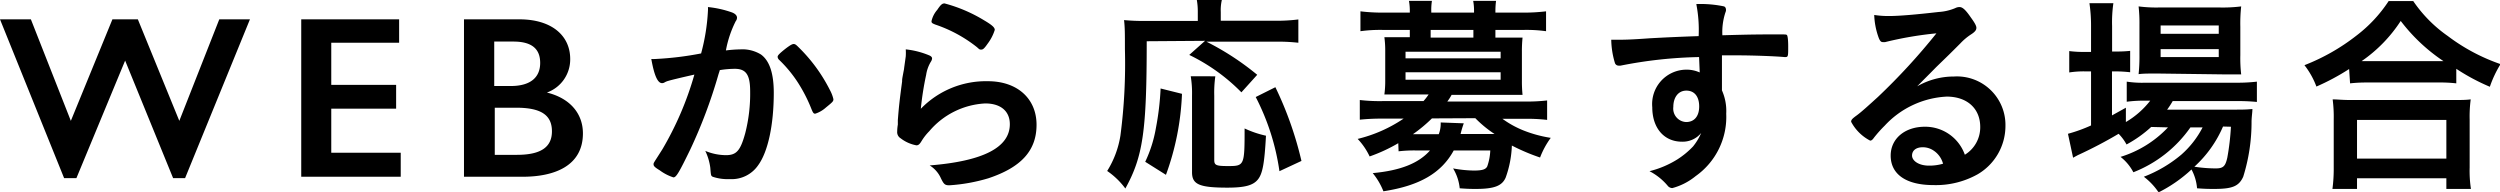 <svg xmlns="http://www.w3.org/2000/svg" viewBox="0 0 233.95 17.96"><title>title_from_web</title><g data-name="レイヤー 2"><path d="M2.89 1.81l3.74 9.5 3.89-9.5h2.38l3.88 9.5 3.74-9.5h2.87l-6.07 14.86H16.2l-4.49-11-4.56 11H6L0 1.81zm34.46 0V4H31v3.94h6.07v2.23H31v4.12h6.5v2.25h-9.31V1.81zm11.26 0c3 0 4.75 1.51 4.75 3.71a3.29 3.29 0 0 1-2.18 3.14c2.2.54 3.37 2 3.37 3.82 0 3.07-2.7 4.06-5.64 4.06h-5.49V1.81zm-2.36 6.24h1.54c1.92 0 2.76-.86 2.76-2.16s-.76-2-2.51-2h-1.79zm2.12 6.44c2.2 0 3.28-.69 3.28-2.2s-1-2.21-3.35-2.21h-2v4.41zm14.2-6.93a1.5 1.5 0 0 0-.36.14.44.44 0 0 1-.26.08c-.42 0-.74-.78-1-2.26a3 3 0 0 0 .38 0A29.82 29.82 0 0 0 65.61 5a18.84 18.84 0 0 0 .64-4 2.45 2.45 0 0 0 0-.34 9.58 9.58 0 0 1 2.24.5c.32.12.48.3.48.5a.53.53 0 0 1-.12.32 10.1 10.1 0 0 0-.92 2.74 12.44 12.44 0 0 1 1.36-.1 3.32 3.32 0 0 1 1.92.48c.8.58 1.2 1.76 1.2 3.58 0 3-.54 5.52-1.46 6.78a3 3 0 0 1-2.66 1.3 4.38 4.38 0 0 1-1.6-.22c-.16-.1-.16-.1-.22-.84a5.19 5.19 0 0 0-.47-1.58 5.08 5.08 0 0 0 1.94.4c1 0 1.36-.46 1.8-2.06a14.9 14.9 0 0 0 .46-3.9c0-1.56-.38-2.12-1.44-2.12a9.23 9.23 0 0 0-1.4.12c-.06.22-.08.24-.16.52a46.73 46.73 0 0 1-2.6 6.9c-1.06 2.18-1.32 2.62-1.58 2.62a4.4 4.4 0 0 1-1.28-.66c-.46-.28-.58-.4-.58-.56s0-.1.82-1.4a29.81 29.81 0 0 0 3-7c-1.41.32-2.23.52-2.41.58zm10.2-2.24c0-.14.18-.32.76-.78.4-.3.6-.42.74-.42s.22.06.48.32a15.08 15.08 0 0 1 2.92 4 3.35 3.35 0 0 1 .32.84c0 .2-.06.26-.7.78a2.75 2.75 0 0 1-1 .58c-.14 0-.2-.06-.34-.4a14.33 14.33 0 0 0-1.26-2.48 11.85 11.85 0 0 0-1.8-2.18.43.43 0 0 1-.12-.26zM92.45 7.6c2.74 0 4.55 1.62 4.55 4.08s-1.5 4-4.5 5a16.16 16.16 0 0 1-3.66.66c-.42 0-.52-.1-.8-.68A2.7 2.7 0 0 0 87 15.48c5-.4 7.5-1.68 7.5-3.86 0-1.22-.86-1.94-2.3-1.94a7.35 7.35 0 0 0-5.24 2.6 5 5 0 0 0-.72.92c-.18.3-.3.4-.48.4a3.41 3.41 0 0 1-1.48-.66.67.67 0 0 1-.32-.64 4 4 0 0 1 .06-.64v-.42c.1-1.28.16-1.82.4-3.62 0-.22 0-.22.18-1.16 0-.06.06-.44.16-1.18a5 5 0 0 0 0-.66A7.81 7.81 0 0 1 87 5.2c.16.08.24.18.22.3a.61.61 0 0 1-.1.26A3.32 3.32 0 0 0 86.67 7a28.14 28.14 0 0 0-.5 3.18 8.48 8.48 0 0 1 6.28-2.58zm-.36-5.7c.78.46 1 .68 1 .9a4.24 4.24 0 0 1-.66 1.28c-.32.46-.44.56-.6.56s-.16 0-.4-.22a12.83 12.83 0 0 0-3.9-2.12c-.3-.12-.36-.16-.36-.32a2.38 2.38 0 0 1 .54-1.06c.32-.48.46-.6.68-.6a14 14 0 0 1 3.7 1.58zm15.22 1.96c0 8.38-.34 10.78-2 13.78a7.1 7.1 0 0 0-1.7-1.64 8.85 8.85 0 0 0 1.24-3.32 51.61 51.61 0 0 0 .42-8.08c0-1.46 0-2-.08-2.72a19.31 19.31 0 0 0 2 .08h4.9V1.1A6.24 6.24 0 0 0 112 0h2.34a4.18 4.18 0 0 0-.1 1.12v.82h5a16 16 0 0 0 2.26-.12V4a17.76 17.76 0 0 0-2.26-.1h-6.34a25.24 25.24 0 0 1 4.75 3.1l-1.48 1.64a17.52 17.52 0 0 0-4.88-3.5l1.48-1.32zm-.14 11.28a12.09 12.09 0 0 0 1-3.16 25.76 25.76 0 0 0 .44-3.7l2 .5a24.78 24.78 0 0 1-1.5 7.58zm6.56-8a10.9 10.9 0 0 0-.1 1.82v6c0 .5.16.58 1.3.58 1.52 0 1.54-.06 1.54-3.52a9.38 9.38 0 0 0 2 .68c-.14 2.6-.32 3.56-.76 4.1s-1.2.76-2.84.76c-2.64 0-3.32-.3-3.32-1.44V8.94a9.79 9.79 0 0 0-.12-1.8zm6 8.88a21.74 21.74 0 0 0-2.22-6.94l1.84-.92a32.91 32.91 0 0 1 2.44 6.9zm11.12-2.62a15.36 15.36 0 0 1-2.68 1.24 6.2 6.2 0 0 0-1.12-1.64 13.24 13.24 0 0 0 4.3-1.9h-2a19.65 19.65 0 0 0-2.1.1V9.36a16.28 16.28 0 0 0 2.16.1h3.8a5.26 5.26 0 0 0 .48-.62H129.55a9.36 9.36 0 0 0 .08-1.32V4.8a9.36 9.36 0 0 0-.08-1.32h2.38V2.8h-2.5a13.63 13.63 0 0 0-2.12.12V1.06a16.86 16.86 0 0 0 2.16.12h2.46v-.1a5.23 5.23 0 0 0-.08-1H134a5.39 5.39 0 0 0-.06 1v.1h4v-.1a5 5 0 0 0-.08-1H140a7.68 7.68 0 0 0-.06 1v.1h2.58a17.31 17.31 0 0 0 2.16-.12v1.86a13.36 13.36 0 0 0-2.1-.12h-2.64v.72h2.54a12.5 12.5 0 0 0-.06 1.32v2.72a12.77 12.77 0 0 0 .06 1.32h-6.64a4.86 4.86 0 0 1-.4.62h7.16a16.6 16.6 0 0 0 2.18-.1v1.82a15.81 15.81 0 0 0-2.12-.1h-2.06a9.07 9.07 0 0 0 2 1.1 11.71 11.71 0 0 0 2.52.68 7.73 7.73 0 0 0-1 1.84 18.65 18.65 0 0 1-2.64-1.12 9.75 9.75 0 0 1-.58 3c-.34.78-1.08 1.06-2.8 1.06-.36 0-.72 0-1.5-.06a4.46 4.46 0 0 0-.62-1.86 11.34 11.34 0 0 0 1.94.2c.78 0 1.12-.1 1.26-.4a5.08 5.08 0 0 0 .28-1.48h-3.42c-1.16 2.12-3.2 3.3-6.58 3.82a6.38 6.38 0 0 0-1-1.7c2.6-.24 4.3-.92 5.36-2.12h-1.26a12.31 12.31 0 0 0-1.68.08zm.68-7.94h8.9v-.62h-8.9zm0 2h8.9v-.7h-8.9zm2.47 3.62a13.92 13.92 0 0 1-1.78 1.48h2.42a2.77 2.77 0 0 0 .18-1.1l2.16.08a10.25 10.25 0 0 0-.3 1h3.18a10.84 10.84 0 0 1-1.8-1.48zm3.88-8.28h-4v.72h4zM159 5.34a41.27 41.27 0 0 0-7.34.8 1 1 0 0 1-.22 0 .36.36 0 0 1-.32-.26 7.94 7.94 0 0 1-.34-2.16h.48c.64 0 1.24 0 3.16-.14 1.48-.08 2.74-.14 4.54-.2a12.57 12.57 0 0 0-.22-3 10.68 10.68 0 0 1 2.6.22c.12.06.18.16.18.36a.73.73 0 0 1-.06.22 5.85 5.85 0 0 0-.28 2.12c2.92-.08 3.36-.08 5.36-.08.54 0 .62 0 .68.06s.12.38.12 1.06c0 .92 0 1-.28 1H167c-.86-.08-3-.16-4.4-.16h-1.46v3.28a4.72 4.72 0 0 1 .4 2.18 6.77 6.77 0 0 1-2.86 5.84 5.84 5.84 0 0 1-2.18 1.12.56.56 0 0 1-.44-.22 5.55 5.55 0 0 0-1.7-1.36 9.06 9.06 0 0 0 2.6-1.1 7.77 7.77 0 0 0 1.48-1.22 5.41 5.41 0 0 0 .76-1.26 2.24 2.24 0 0 1-1.8.82c-1.68 0-2.78-1.28-2.78-3.22a3.22 3.22 0 0 1 3.1-3.52 3 3 0 0 1 1.34.26zM156.59 10a1.26 1.26 0 0 0 1.2 1.42c.76 0 1.22-.54 1.22-1.46s-.44-1.48-1.2-1.48-1.22.64-1.22 1.52zm26.26-2.84a4.54 4.54 0 0 1 4.82 4.64 5.24 5.24 0 0 1-2.62 4.52 8 8 0 0 1-4.12 1c-2.54 0-4-1-4-2.76 0-1.58 1.32-2.7 3.2-2.7a3.93 3.93 0 0 1 3.74 2.62 3 3 0 0 0 1.44-2.6c0-1.72-1.22-2.84-3.14-2.84a8.48 8.48 0 0 0-5.8 2.72 11.85 11.85 0 0 0-1 1.12c-.14.2-.24.28-.36.28a4.2 4.2 0 0 1-1.78-1.76c0-.18.08-.28.52-.6s1.12-.94 2-1.74a58.59 58.59 0 0 0 5.46-5.94 33.3 33.3 0 0 0-4.8.82 1.31 1.31 0 0 1-.22 0c-.16 0-.26-.1-.38-.4a6.87 6.87 0 0 1-.42-2.14 8.54 8.54 0 0 0 1.36.1c1 0 2.58-.14 4.68-.38a4.71 4.71 0 0 0 1.54-.36.89.89 0 0 1 .4-.1c.28 0 .56.24 1.08 1 .38.52.5.78.5.94s-.06.34-.5.62a5.44 5.44 0 0 0-1 .84c-1 1-1 1-2.26 2.22-.88.9-1 1-1.78 1.8a6.85 6.85 0 0 1 3.44-.92zm-1.92 6.92a1.8 1.8 0 0 0-1-.3c-.62 0-1 .3-1 .78s.62.94 1.58.94a4.55 4.55 0 0 0 1.32-.18 2.13 2.13 0 0 0-.9-1.24zm20.38-2.2a11.36 11.36 0 0 1-2.31 1.64 4.33 4.33 0 0 0-.74-1 41.13 41.13 0 0 1-3.82 2l-.26.14-.18.1-.48-2.24a14.3 14.3 0 0 0 2.16-.78V6.68h-.56a8.76 8.76 0 0 0-1.48.1v-2a10.75 10.75 0 0 0 1.5.08h.54V2.44a14.33 14.33 0 0 0-.15-2.14h2.24a12.45 12.45 0 0 0-.12 2.14v2.38h.35a11.39 11.39 0 0 0 1.34-.06v2a13.18 13.18 0 0 0-1.34-.08h-.36v4.12l1.3-.72v1.34a8.05 8.05 0 0 0 2.28-2h-.44a12.41 12.41 0 0 0-1.76.1V7.64a9.68 9.68 0 0 0 1.78.1h8.4a15.9 15.9 0 0 0 2-.1v1.9a18.18 18.18 0 0 0-2-.08h-5.88a7.48 7.48 0 0 1-.52.8h6.1c.94 0 1.28 0 1.88-.06 0 .32-.06.6-.08 1.14a17.11 17.11 0 0 1-.78 5.2c-.4.88-1 1.14-2.7 1.14-.48 0-.84 0-1.62-.06a4.42 4.42 0 0 0-.52-1.76A13.17 13.17 0 0 1 202 18a6 6 0 0 0-1.38-1.46 12.33 12.33 0 0 0 3.5-2.06 8.72 8.72 0 0 0 2-2.56h-1.14a11.7 11.7 0 0 1-5.34 4.2 4.44 4.44 0 0 0-1.2-1.44 10.21 10.21 0 0 0 4.44-2.76zm.58-5c-.78 0-1.36 0-1.76.06a15.93 15.93 0 0 0 .08-1.84V2.34a14.33 14.33 0 0 0-.08-1.74 12.88 12.88 0 0 0 1.94.1h5.6a14 14 0 0 0 2.06-.1 14.53 14.53 0 0 0-.08 1.9v2.66a13.18 13.18 0 0 0 .08 1.8h-1.74zm.3-3.72h5.44v-.78h-5.44zm0 2.18h5.44V4.6h-5.44zm5.84 6.5a10.88 10.88 0 0 1-2.68 3.76 13.21 13.21 0 0 0 2 .16c.7 0 .9-.2 1.08-1a22.73 22.73 0 0 0 .34-2.9zm11.8-5.38a21.38 21.38 0 0 1-3.06 1.64 7.4 7.4 0 0 0-1.12-2 19.2 19.2 0 0 0 4.88-2.78 13 13 0 0 0 3-3.22h2.3a12.66 12.66 0 0 0 3.22 3.26A17.78 17.78 0 0 0 234 6a10.44 10.44 0 0 0-1 2.12 19.44 19.44 0 0 1-3.14-1.68V7.8a13.57 13.57 0 0 0-1.72-.08h-6.58a14.07 14.07 0 0 0-1.64.08zm-1.56 11.22a14.41 14.41 0 0 0 .12-2v-4.5a12.66 12.66 0 0 0-.1-1.88c.46 0 .9.06 1.68.06h9.56c.78 0 1.2 0 1.68-.06a12 12 0 0 0-.1 1.88v4.5a11.25 11.25 0 0 0 .12 2h-2.3v-1h-8.36v1zm2.3-2.84h8.36v-3.62h-8.36zM228 5.72h.66a16.56 16.56 0 0 1-4-3.76A13.45 13.45 0 0 1 221 5.72h7z"/></g></svg>